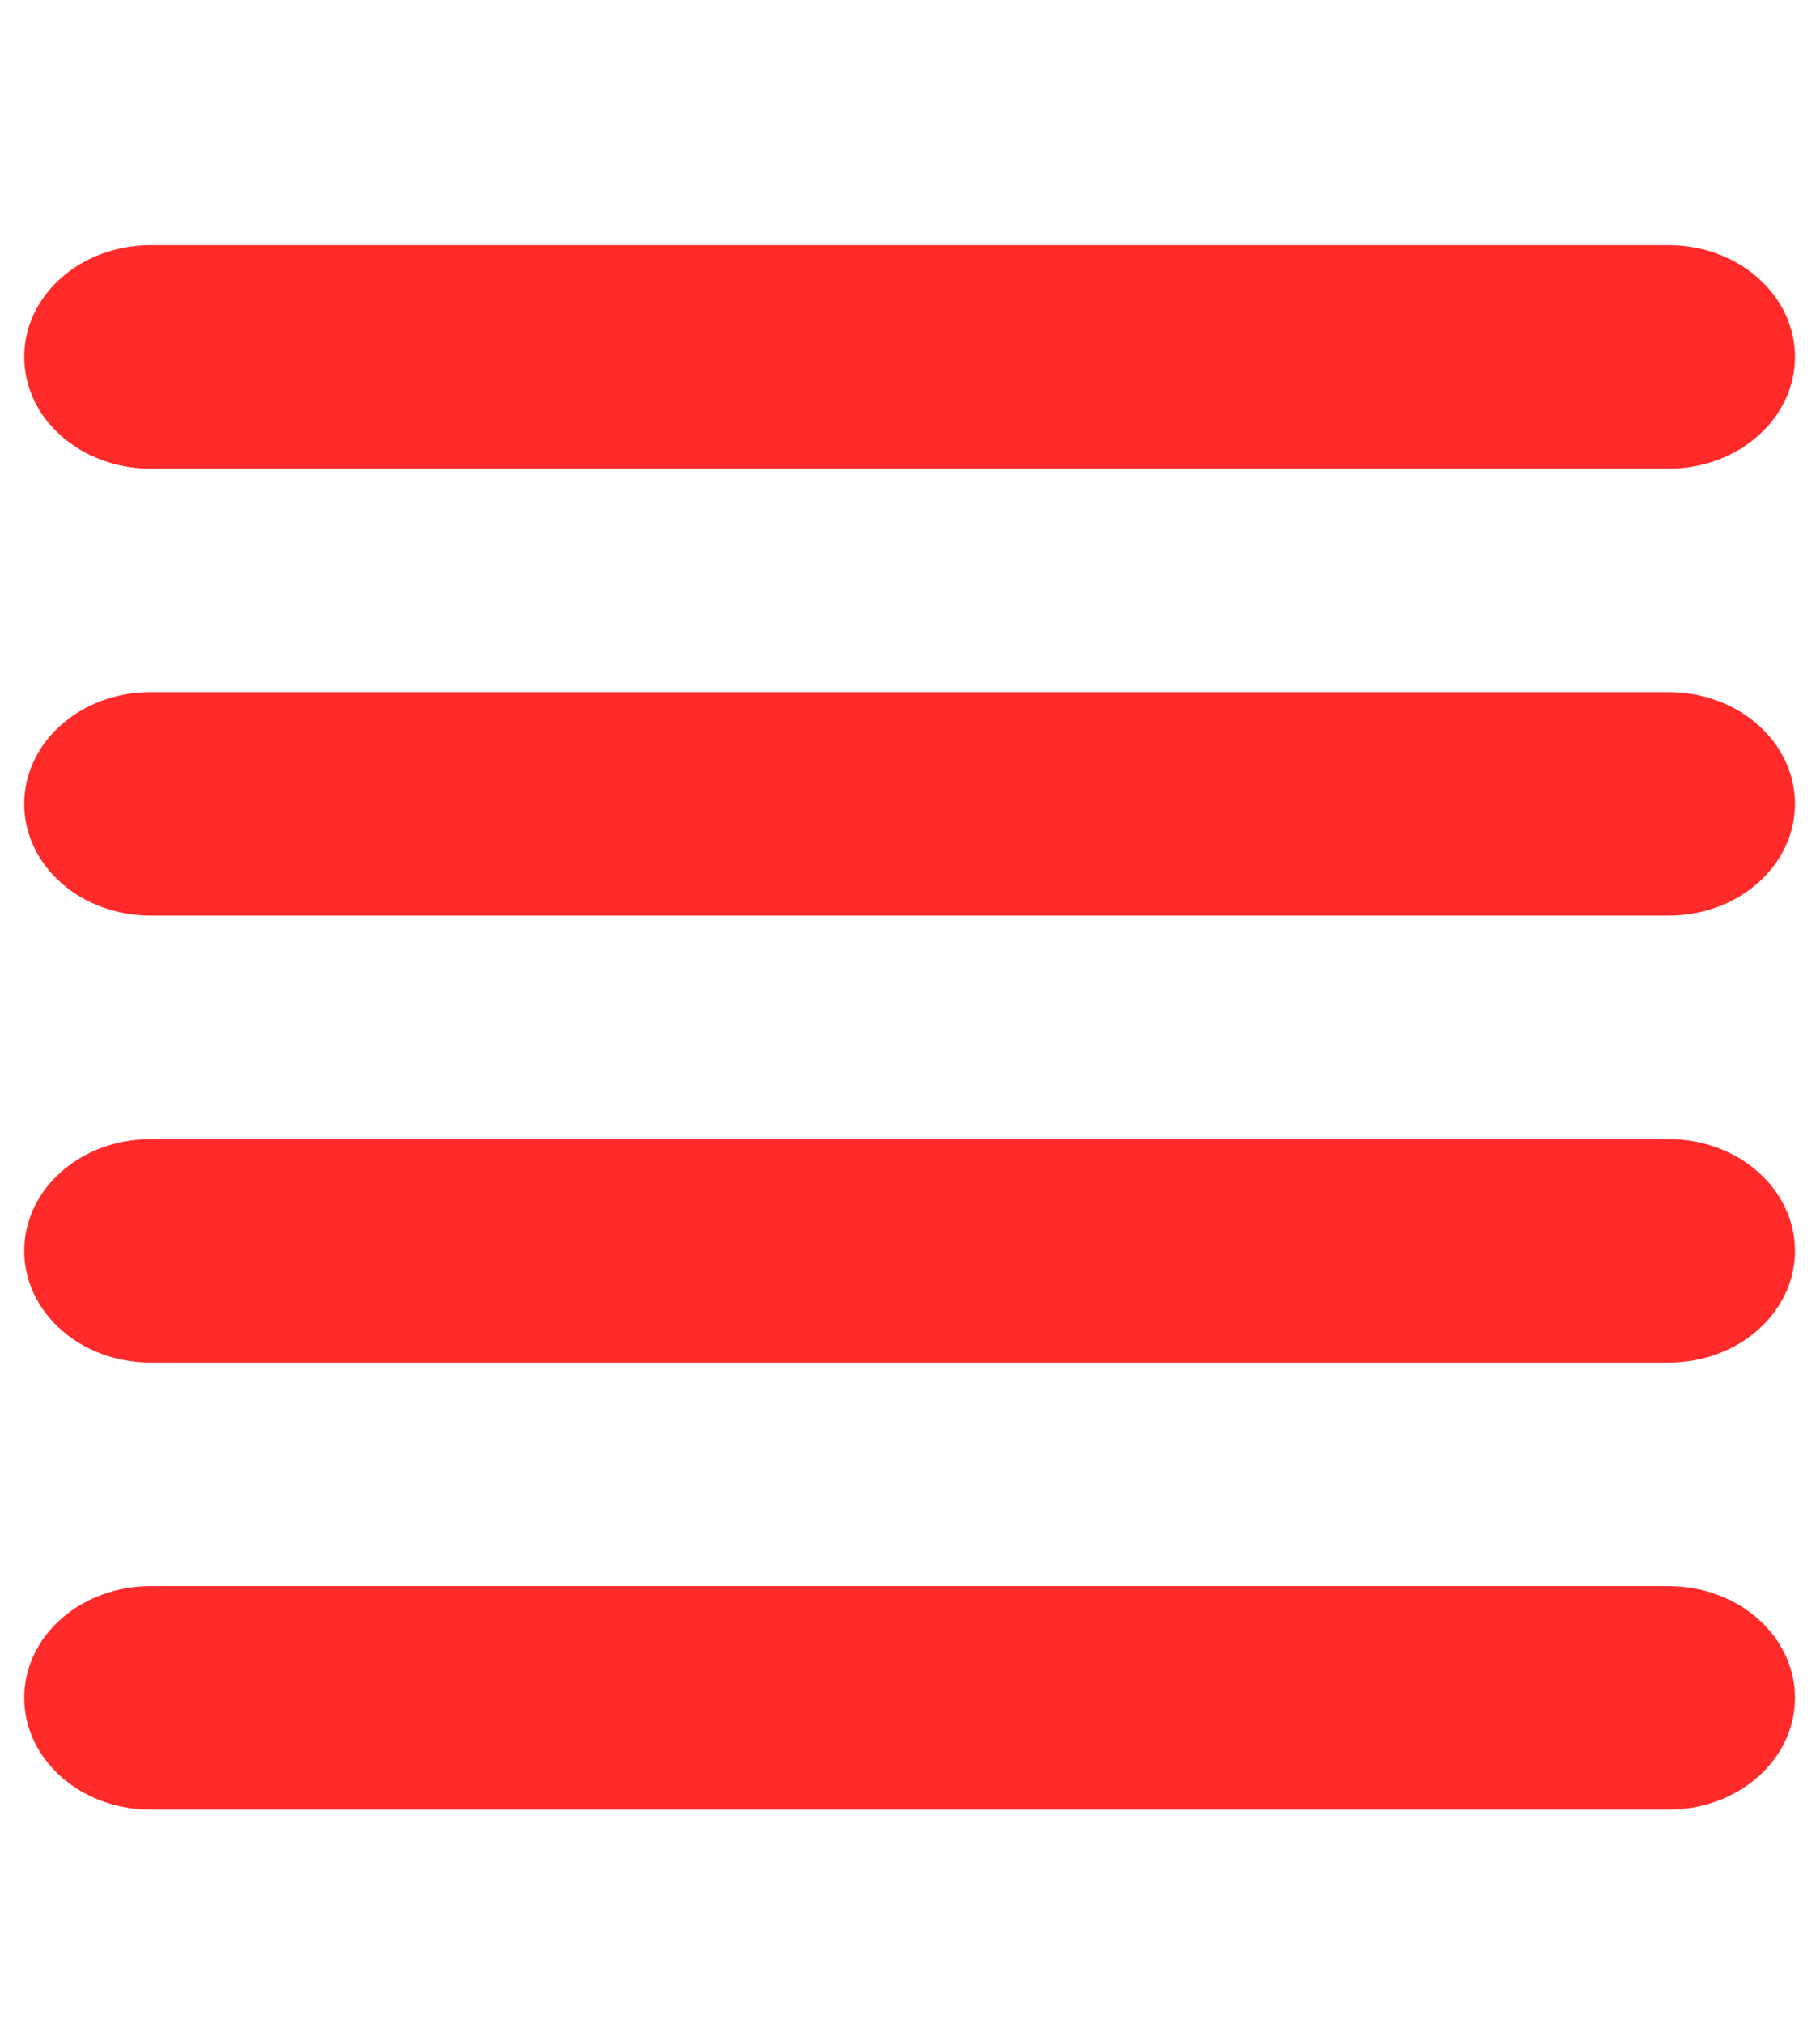 <?xml version="1.0" encoding="UTF-8" standalone="no"?>
<svg
   viewBox="0 0 45 50"
   version="1.1"
   id="svg1118"
   sodipodi:docname="api.svg"
   width="45"
   height="50"
   inkscape:version="1.2.2 (b0a8486541, 2022-12-01)"
   xmlns:inkscape="http://www.inkscape.org/namespaces/inkscape"
   xmlns:sodipodi="http://sodipodi.sourceforge.net/DTD/sodipodi-0.dtd"
   xmlns="http://www.w3.org/2000/svg"
   xmlns:svg="http://www.w3.org/2000/svg">
  <defs
     id="defs1122" />
  <sodipodi:namedview
     id="namedview1120"
     pagecolor="#505050"
     bordercolor="#eeeeee"
     borderopacity="1"
     inkscape:showpageshadow="0"
     inkscape:pageopacity="0"
     inkscape:pagecheckerboard="0"
     inkscape:deskcolor="#505050"
     showgrid="false"
     showguides="false"
     inkscape:zoom="3.0546875"
     inkscape:cx="151.07928"
     inkscape:cy="46.485934"
     inkscape:window-width="1920"
     inkscape:window-height="1043"
     inkscape:window-x="0"
     inkscape:window-y="0"
     inkscape:window-maximized="1"
     inkscape:current-layer="svg1118">
    <sodipodi:guide
       position="9.494,-62.614"
       orientation="1,0"
       id="guide1241"
       inkscape:locked="false" />
  </sodipodi:namedview>
  <!--! Font Awesome Free 6.2.1 by @fontawesome - https://fontawesome.com License - https://fontawesome.com/license/free (Icons: CC BY 4.0, Fonts: SIL OFL 1.1, Code: MIT License) Copyright 2022 Fonticons, Inc. -->
  <path
     d="m 44.381,8.822 c 0,-1.528 -1.398,-2.762 -3.127,-2.762 H 3.726 c -1.73,0 -3.127,1.234 -3.127,2.762 0,1.528 1.398,2.762 3.127,2.762 H 41.254 c 1.73,0 3.127,-1.234 3.127,-2.762 z m 0,22.096 c 0,-1.528 -1.398,-2.762 -3.127,-2.762 H 3.726 c -1.73,0 -3.127,1.234 -3.127,2.762 0,1.528 1.398,2.762 3.127,2.762 H 41.254 c 1.73,0 3.127,-1.234 3.127,-2.762 z M 0.598,19.87 c 0,1.528 1.398,2.762 3.127,2.762 H 41.254 c 1.73,0 3.127,-1.234 3.127,-2.762 0,-1.528 -1.398,-2.762 -3.127,-2.762 H 3.726 c -1.73,0 -3.127,1.234 -3.127,2.762 z M 44.381,41.967 c 0,-1.528 -1.398,-2.762 -3.127,-2.762 H 3.726 c -1.73,0 -3.127,1.234 -3.127,2.762 0,1.528 1.398,2.762 3.127,2.762 H 41.254 c 1.73,0 3.127,-1.234 3.127,-2.762 z"
     id="path1116"
     style="fill:#ff2a2a;stroke-width:0.092" />
</svg>
